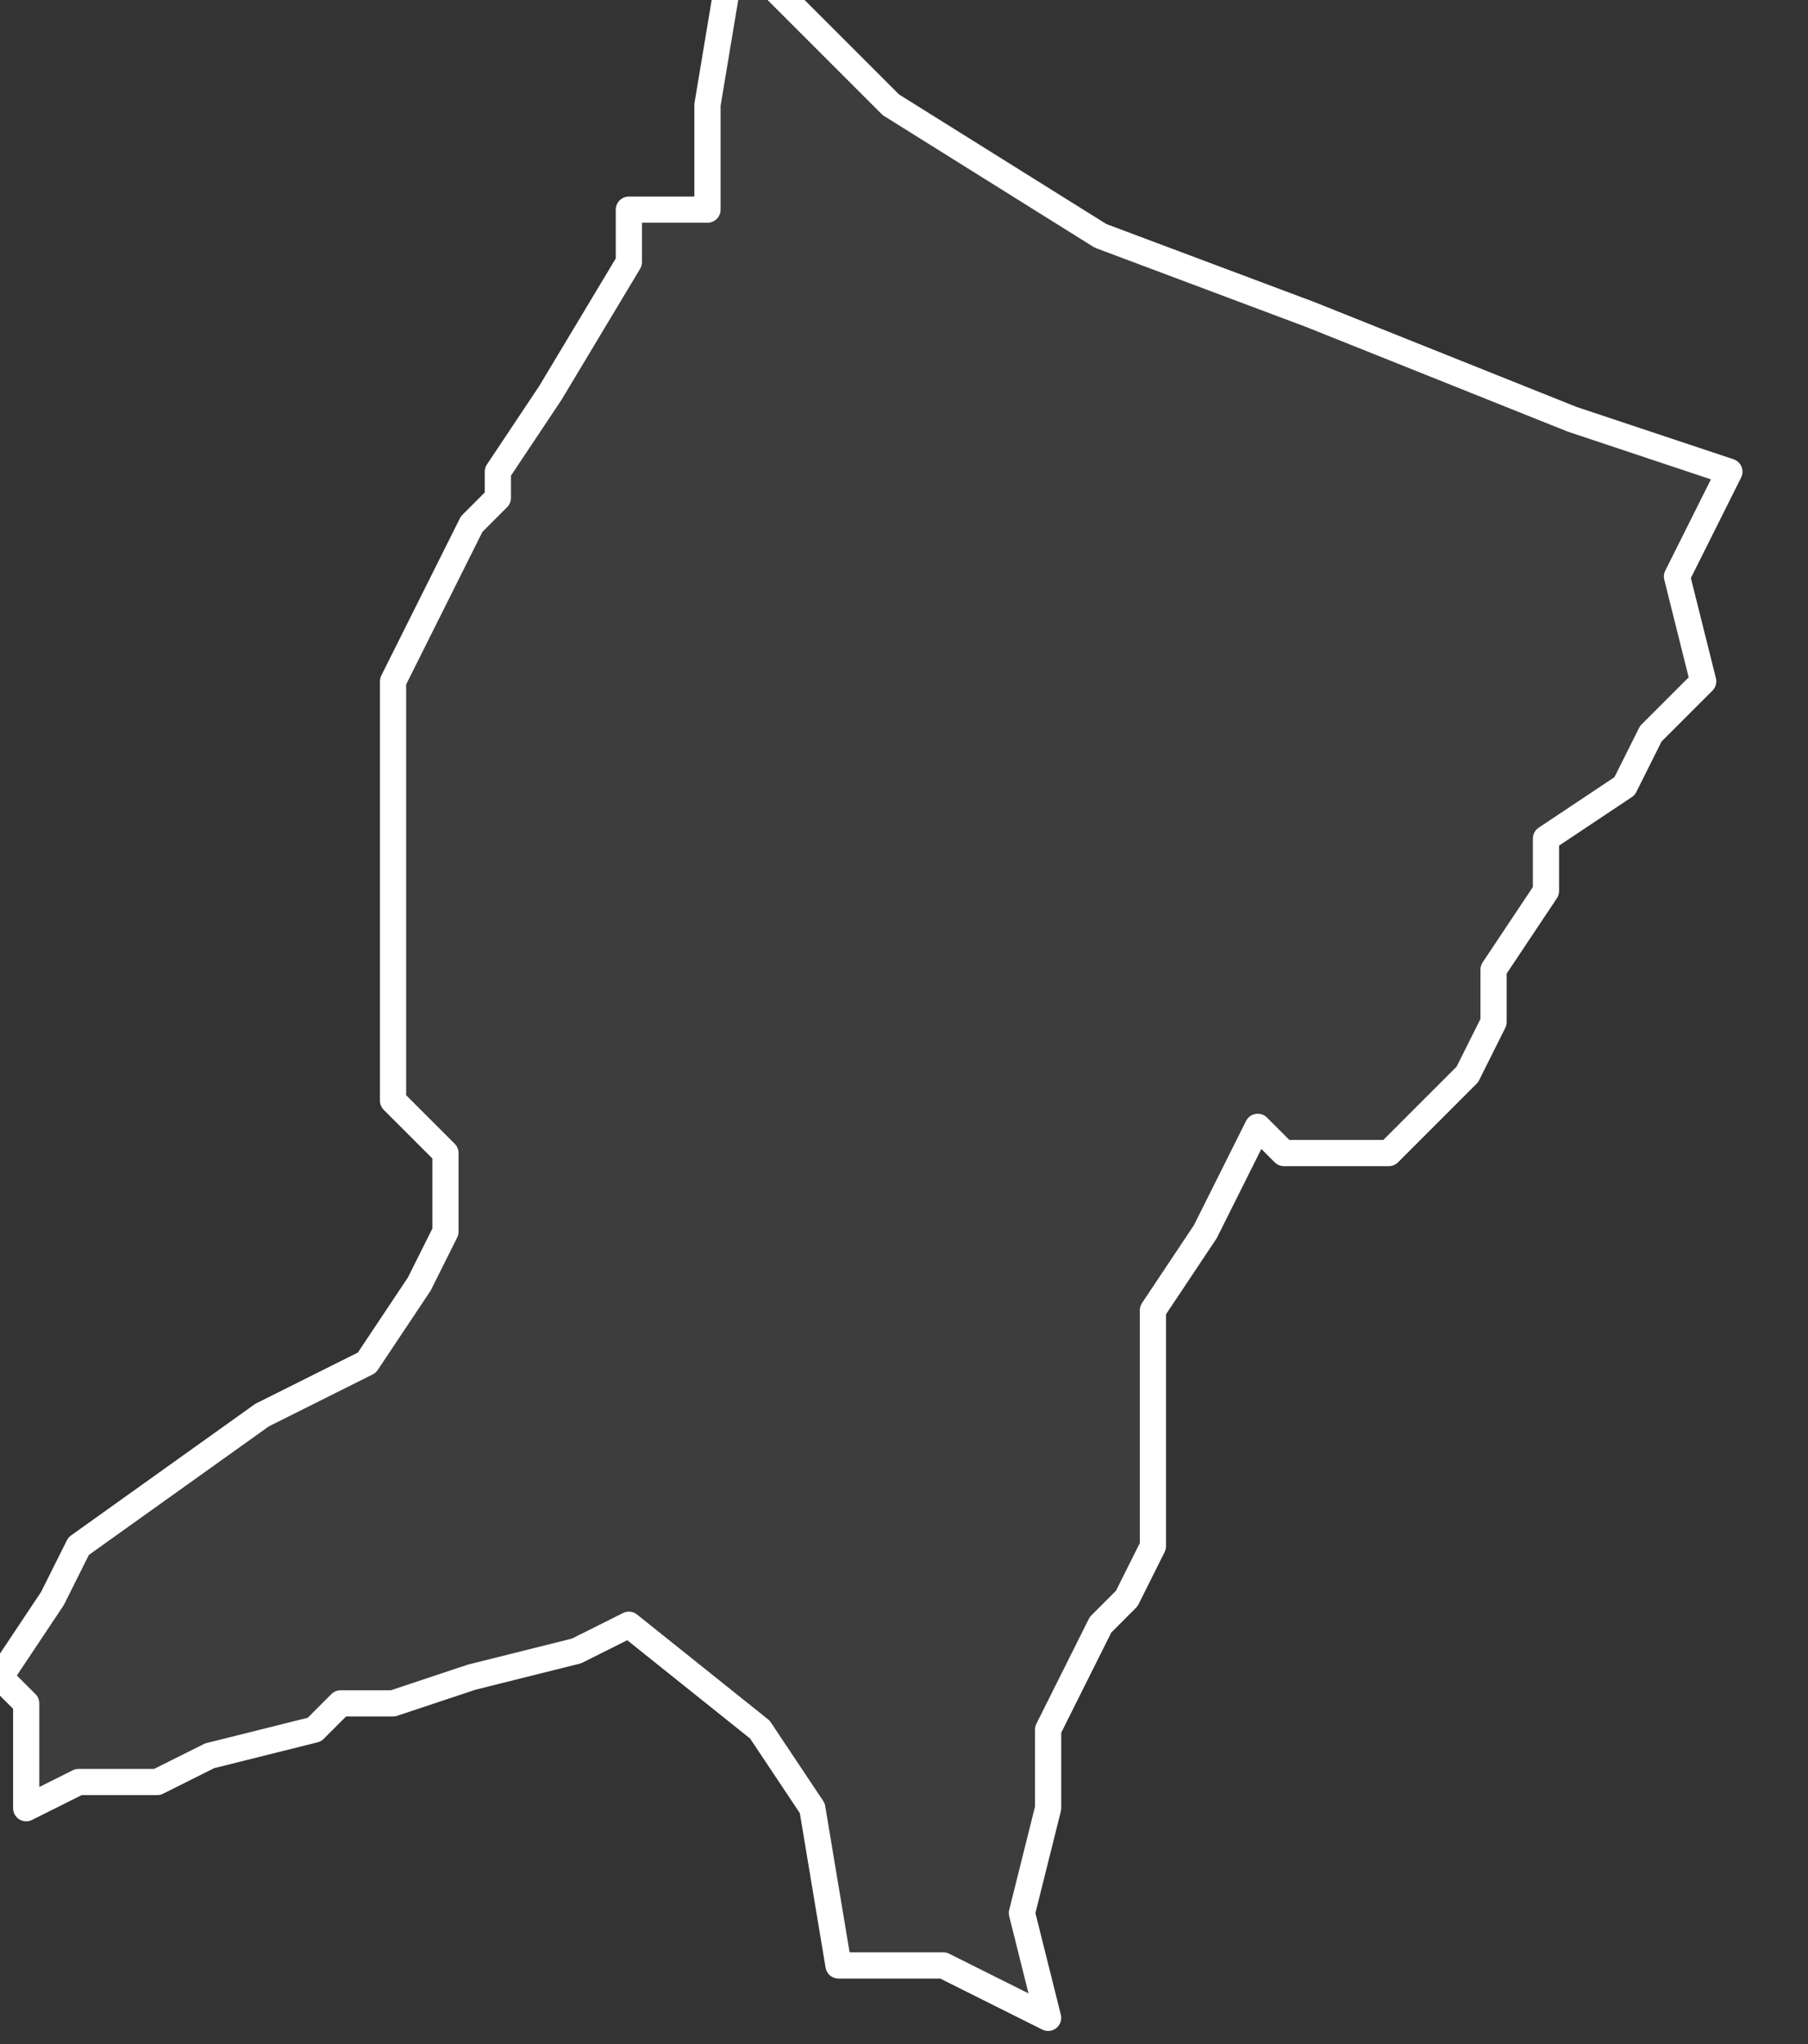 <svg xmlns="http://www.w3.org/2000/svg" version="1.2" viewBox="-0.003 -72.985 0.069 0.078"><rect x="-0.003" y="-72.985" width="0.069" height="0.078" fill="#333333" stroke="none"/><g><path fill="#fff" fill-opacity=".05" fill-rule="evenodd" stroke="#fff" stroke-linecap="round" stroke-linejoin="round" stroke-width=".001" d="m.037-72.908-.004-.002-.004-0-.001-.006-.002-.003-.005-.004-.002.001-.004.001-.003.001-.002-0-.001.001-.004.001-.002.001-.003 0-.002.001-0-.004-.001-.001.002-.003.001-.002.007-.005.004-.002.002-.003.001-.002-0-.003-.002-.002-0-.009 0-.007.003-.006.001-.001-0-.001.002-.003.003-.005-0-.002.003 0.0 0-.004.001-.006.002.002.002.002.002.002.008.005.008.003.01.004.006.002-.002.004.001.004-.002.002-.001.002-.003.002-0.0.002-.002.003 0.0.002-.001.002-.003.003-.004-0-.001-.001-.002.004-.002.003 0.0.001-0.0.008-.001.002-.001.001-.002.004 0.0.003-.001.004Z" class="polygon"/></g></svg>
